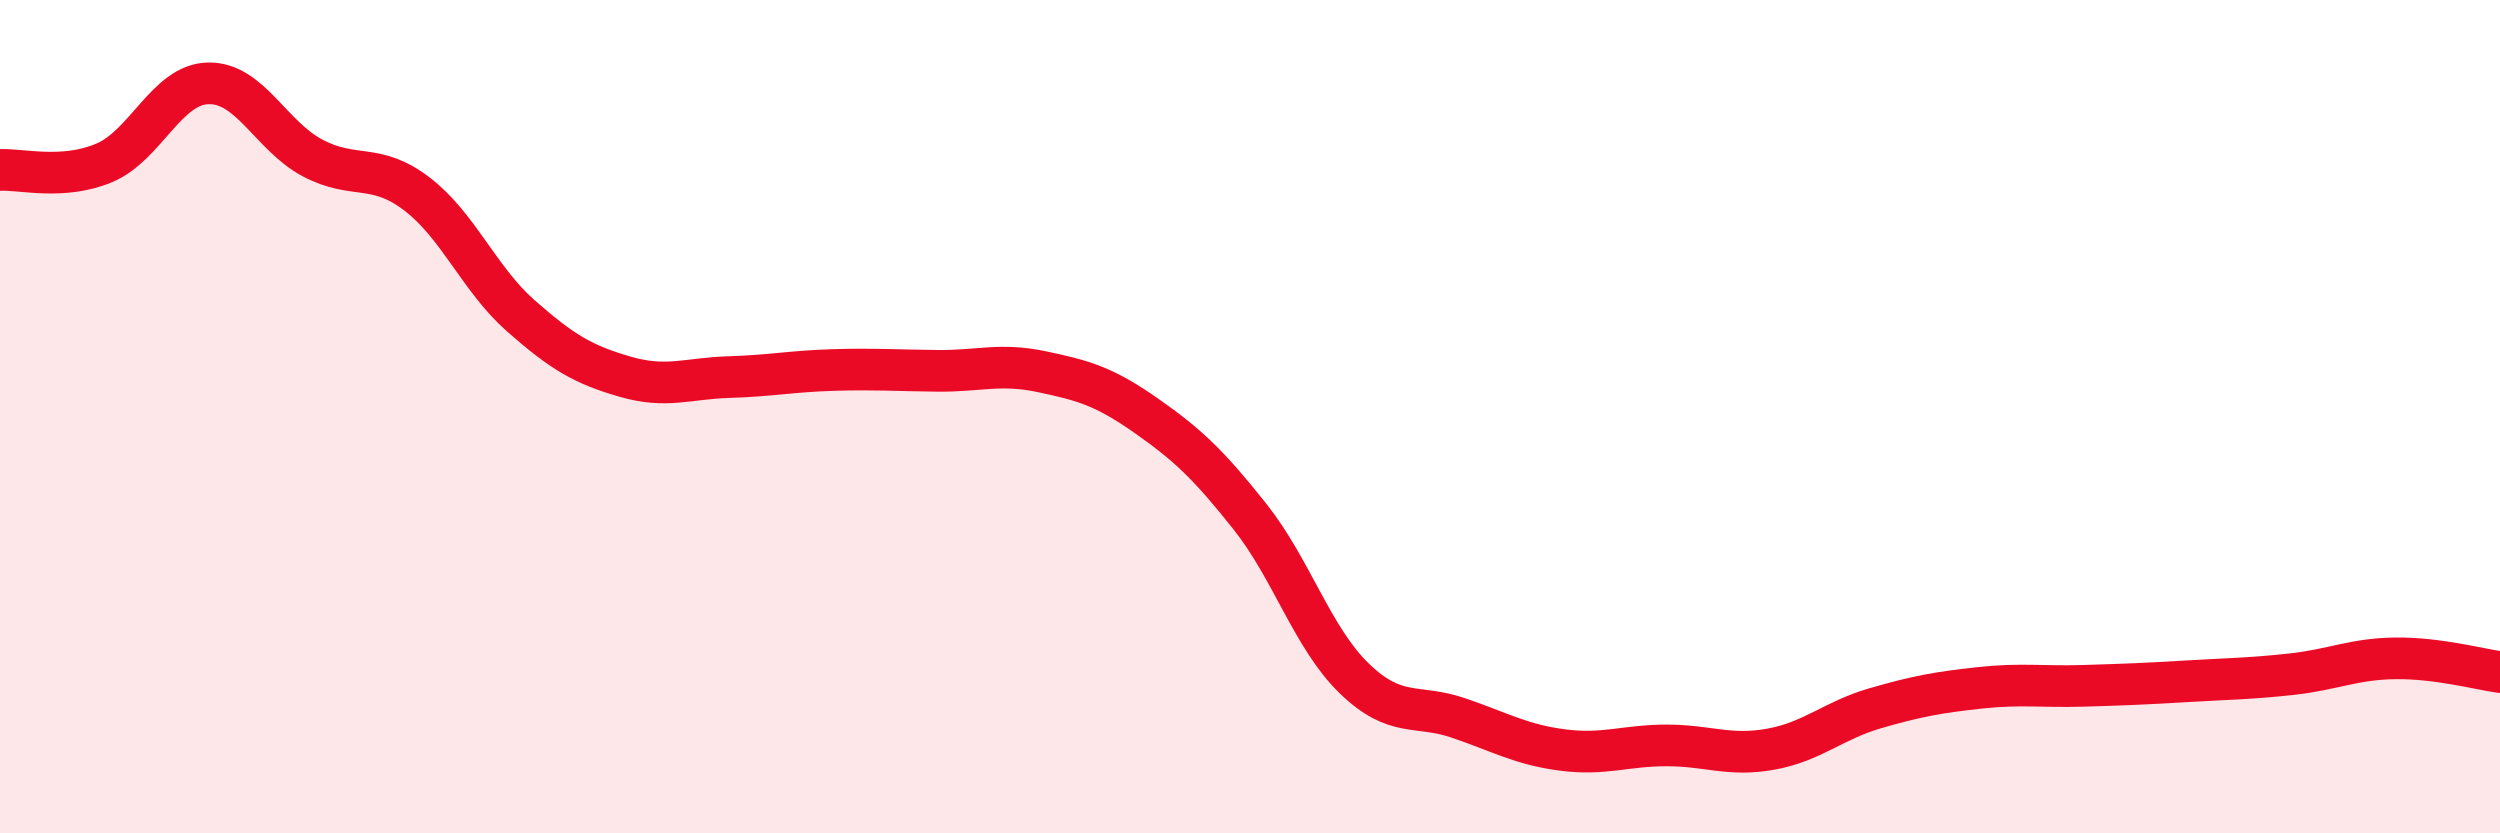 
    <svg width="60" height="20" viewBox="0 0 60 20" xmlns="http://www.w3.org/2000/svg">
      <path
        d="M 0,4.08 C 0.5,4.05 1.5,4.33 2.5,3.91 C 3.5,3.49 4,2.02 5,2 C 6,1.98 6.5,3.26 7.5,3.79 C 8.5,4.32 9,3.89 10,4.65 C 11,5.41 11.5,6.7 12.5,7.58 C 13.5,8.46 14,8.75 15,9.04 C 16,9.33 16.5,9.08 17.5,9.05 C 18.5,9.02 19,8.91 20,8.88 C 21,8.85 21.5,8.89 22.5,8.9 C 23.5,8.91 24,8.71 25,8.92 C 26,9.13 26.5,9.27 27.5,9.97 C 28.5,10.67 29,11.14 30,12.4 C 31,13.66 31.5,15.31 32.5,16.28 C 33.5,17.25 34,16.89 35,17.23 C 36,17.57 36.5,17.87 37.5,18 C 38.5,18.13 39,17.89 40,17.89 C 41,17.89 41.5,18.16 42.5,17.98 C 43.5,17.8 44,17.29 45,17 C 46,16.71 46.5,16.62 47.5,16.51 C 48.5,16.4 49,16.49 50,16.46 C 51,16.43 51.5,16.41 52.5,16.35 C 53.5,16.29 54,16.29 55,16.18 C 56,16.07 56.5,15.81 57.5,15.8 C 58.5,15.79 59.5,16.06 60,16.13L60 20L0 20Z"
        fill="#EB0A25"
        opacity="0.1"
        stroke-linecap="round"
        stroke-linejoin="round"
      />
      <path
        d="M 0,4.08 C 0.5,4.05 1.5,4.33 2.5,3.91 C 3.5,3.49 4,2.02 5,2 C 6,1.98 6.5,3.26 7.5,3.79 C 8.5,4.32 9,3.89 10,4.65 C 11,5.41 11.5,6.7 12.5,7.58 C 13.5,8.46 14,8.75 15,9.04 C 16,9.33 16.5,9.08 17.5,9.05 C 18.5,9.02 19,8.91 20,8.88 C 21,8.85 21.5,8.89 22.5,8.9 C 23.5,8.91 24,8.71 25,8.92 C 26,9.13 26.5,9.27 27.5,9.97 C 28.5,10.67 29,11.14 30,12.4 C 31,13.66 31.5,15.31 32.5,16.28 C 33.5,17.25 34,16.89 35,17.23 C 36,17.57 36.5,17.87 37.5,18 C 38.5,18.13 39,17.89 40,17.89 C 41,17.89 41.5,18.16 42.5,17.98 C 43.5,17.8 44,17.29 45,17 C 46,16.71 46.5,16.62 47.5,16.51 C 48.5,16.4 49,16.49 50,16.46 C 51,16.43 51.5,16.41 52.5,16.35 C 53.5,16.29 54,16.29 55,16.18 C 56,16.07 56.5,15.81 57.5,15.8 C 58.5,15.79 59.5,16.06 60,16.13"
        stroke="#EB0A25"
        stroke-width="1"
        fill="none"
        stroke-linecap="round"
        stroke-linejoin="round"
      />
    </svg>
  